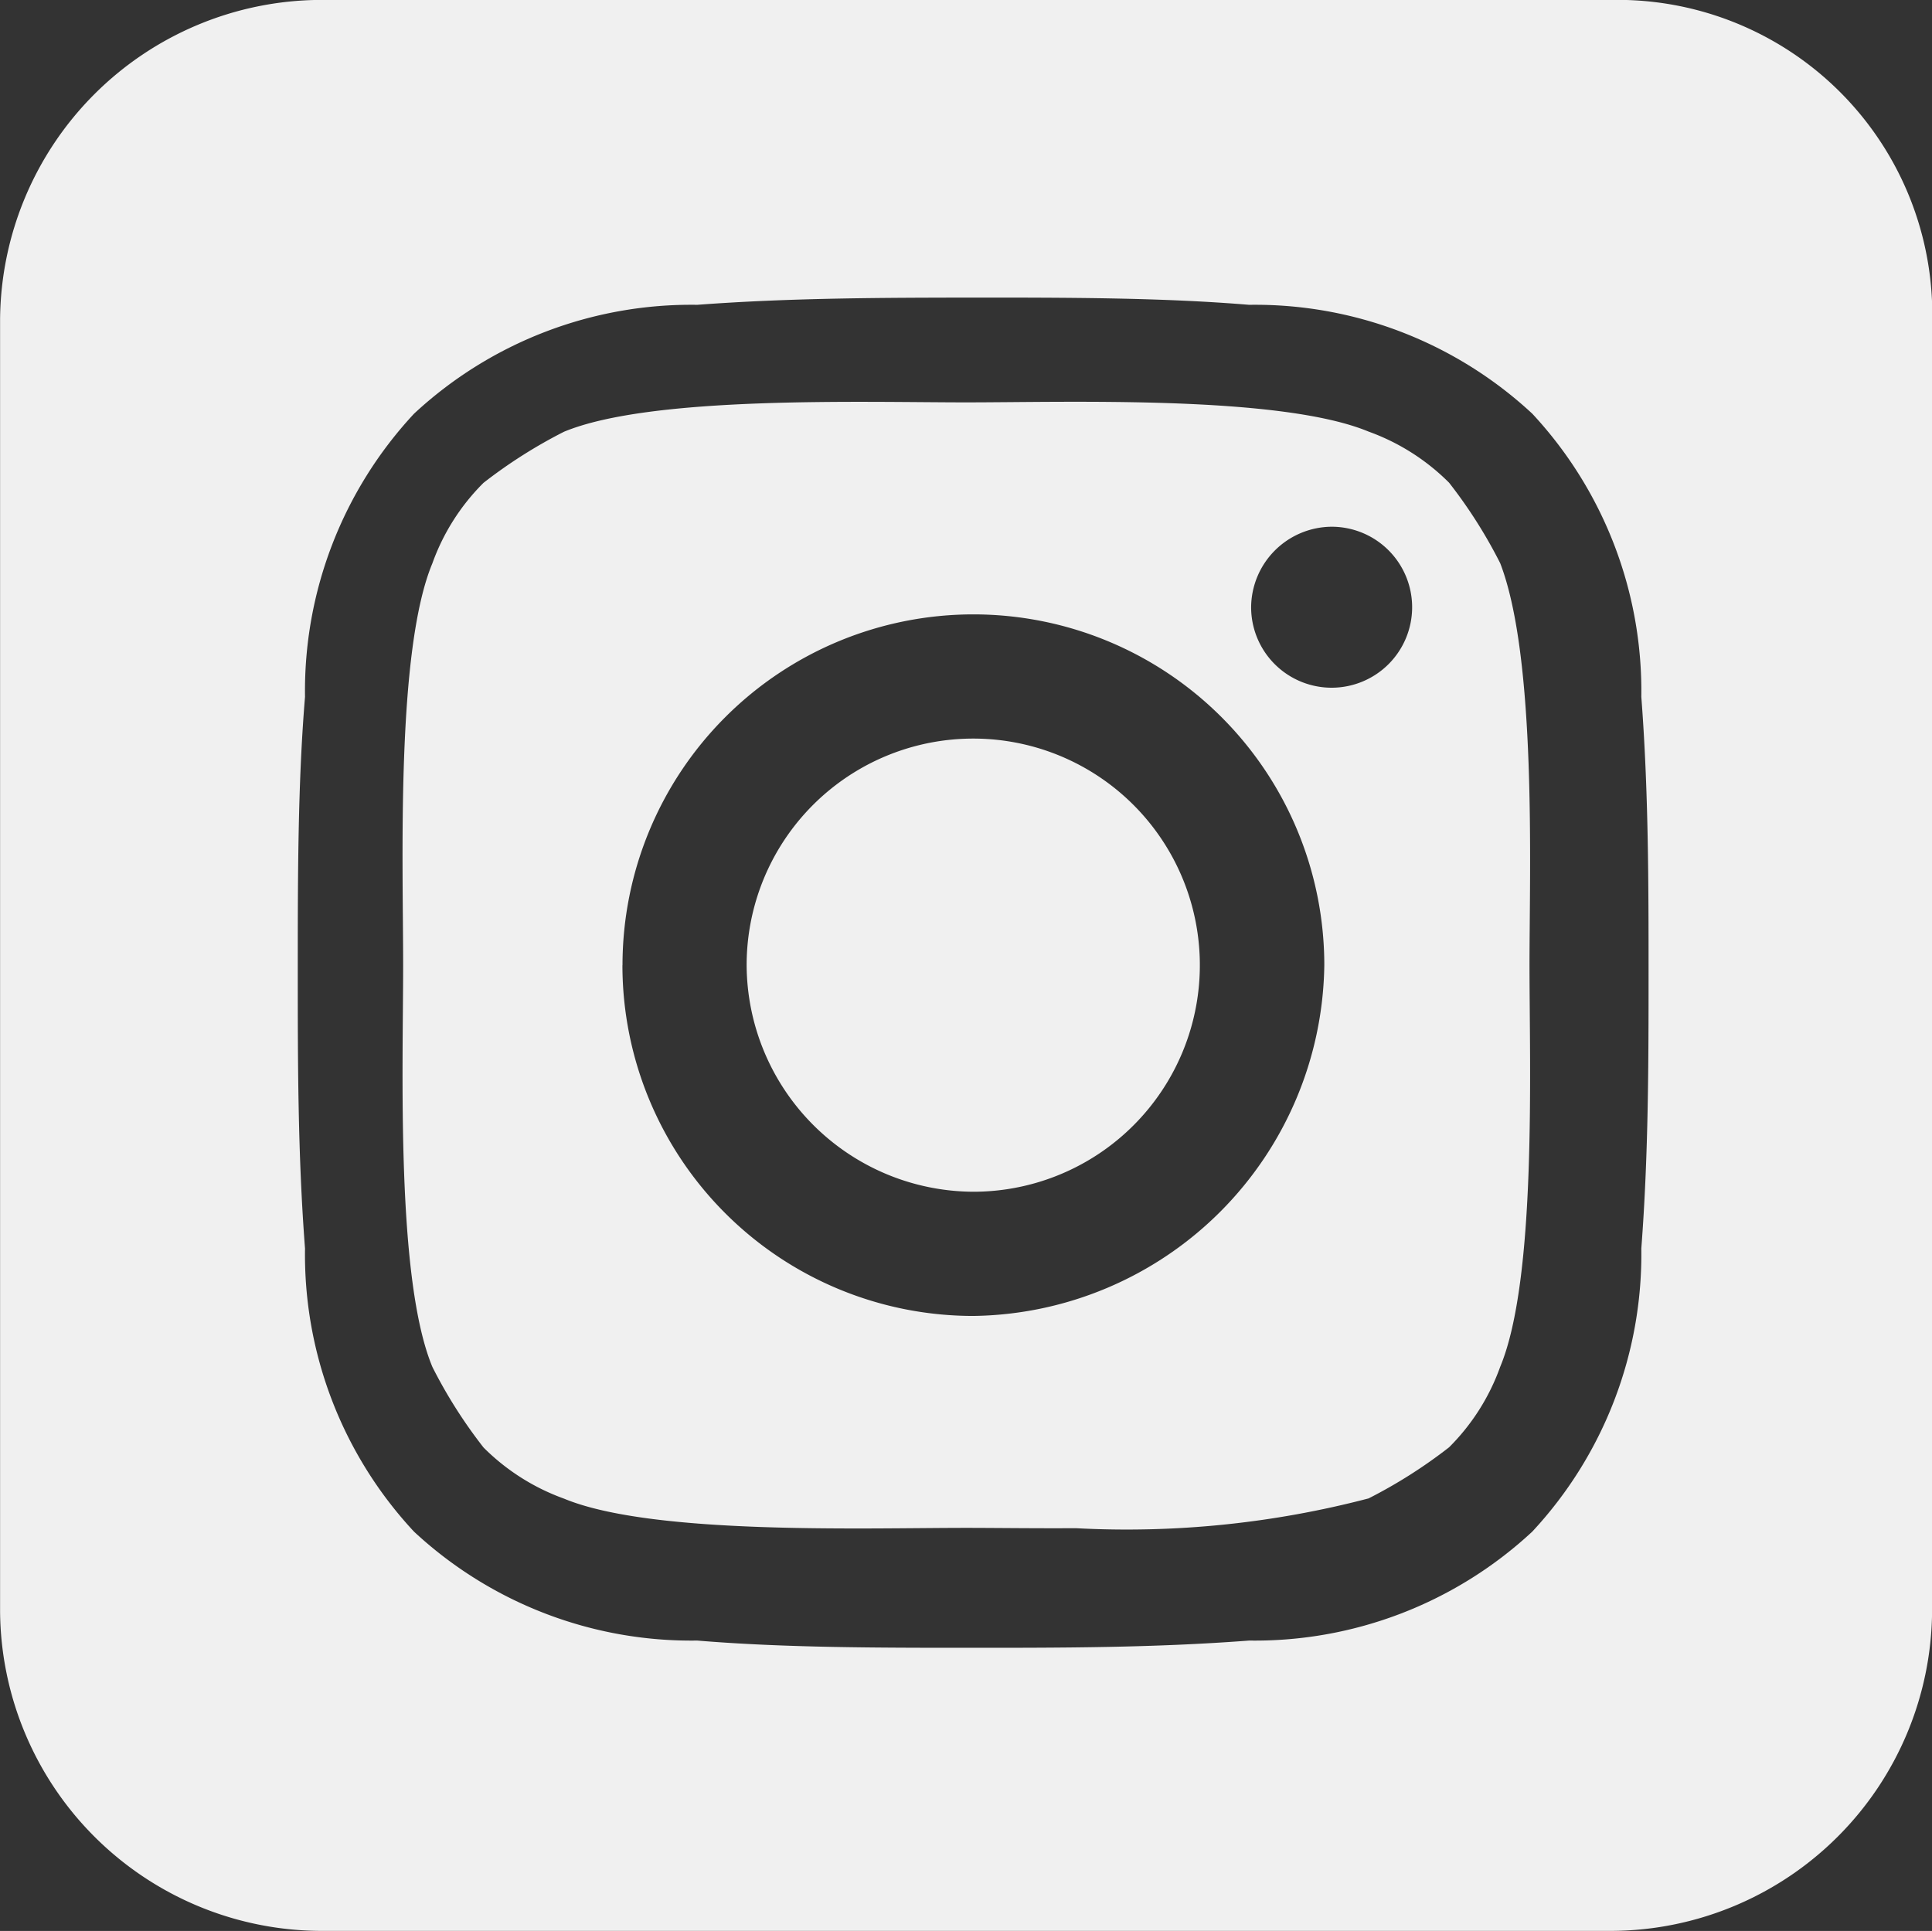 <?xml version="1.0" encoding="utf-8"?>
<svg xmlns="http://www.w3.org/2000/svg" id="Instagram" width="24" height="23.99" viewBox="0 0 24 23.99">
  <rect x="0" y="0" width="24" height="23.99" fill="#333333" stroke="none"/>
  <path id="Union_9" d="M3.969,23.99A4,4,0,0,1,0,20.022V3.969A4,4,0,0,1,3.969,0H20.027A3.911,3.911,0,0,1,24,4.059V20.022a4,4,0,0,1-3.969,3.968ZM8.66,3.788A5.056,5.056,0,0,0,5.142,5.141,5.054,5.054,0,0,0,3.788,8.658c-.09,1.083-.09,2.255-.09,3.427,0,1.083,0,2.255.09,3.427A5.052,5.052,0,0,0,5.142,19.03,5.057,5.057,0,0,0,8.66,20.383c1.083.09,2.255.09,3.428.09,1.083,0,2.255,0,3.428-.09a5.059,5.059,0,0,0,3.518-1.354,5.057,5.057,0,0,0,1.354-3.517c.09-1.172.09-2.345.09-3.427s0-2.255-.09-3.427a5.058,5.058,0,0,0-1.354-3.517,5.058,5.058,0,0,0-3.518-1.353c-1.083-.09-2.255-.09-3.428-.09C11.005,3.7,9.833,3.7,8.66,3.788ZM12,18.983c-1.271,0-3.9.091-4.994-.363a2.714,2.714,0,0,1-1-.635,6.041,6.041,0,0,1-.635-1c-.455-1.089-.364-3.722-.364-4.992S4.916,8.09,5.37,7a2.691,2.691,0,0,1,.635-1,6.161,6.161,0,0,1,1-.635C8.095,4.913,10.728,5,12,5s3.905-.091,5,.363a2.714,2.714,0,0,1,1,.635,6.041,6.041,0,0,1,.635,1c.455,1.18.364,3.812.364,4.992,0,1.271.091,3.9-.364,4.992a2.691,2.691,0,0,1-.635,1,6.161,6.161,0,0,1-1,.635,11.853,11.853,0,0,1-3.637.37C12.838,18.99,12.363,18.983,12,18.983ZM7.731,11.993A4.359,4.359,0,0,0,12.09,16.35a4.418,4.418,0,0,0,4.36-4.357,4.359,4.359,0,0,0-8.718,0Zm7.81-4.448a1,1,0,1,0,1-1A1.007,1.007,0,0,0,15.541,7.546ZM9.274,11.993a2.815,2.815,0,1,1,2.815,2.814A2.829,2.829,0,0,1,9.274,11.993Z" transform="translate(0.001 -0.001)" fill="#f0f0f0"/>
</svg>